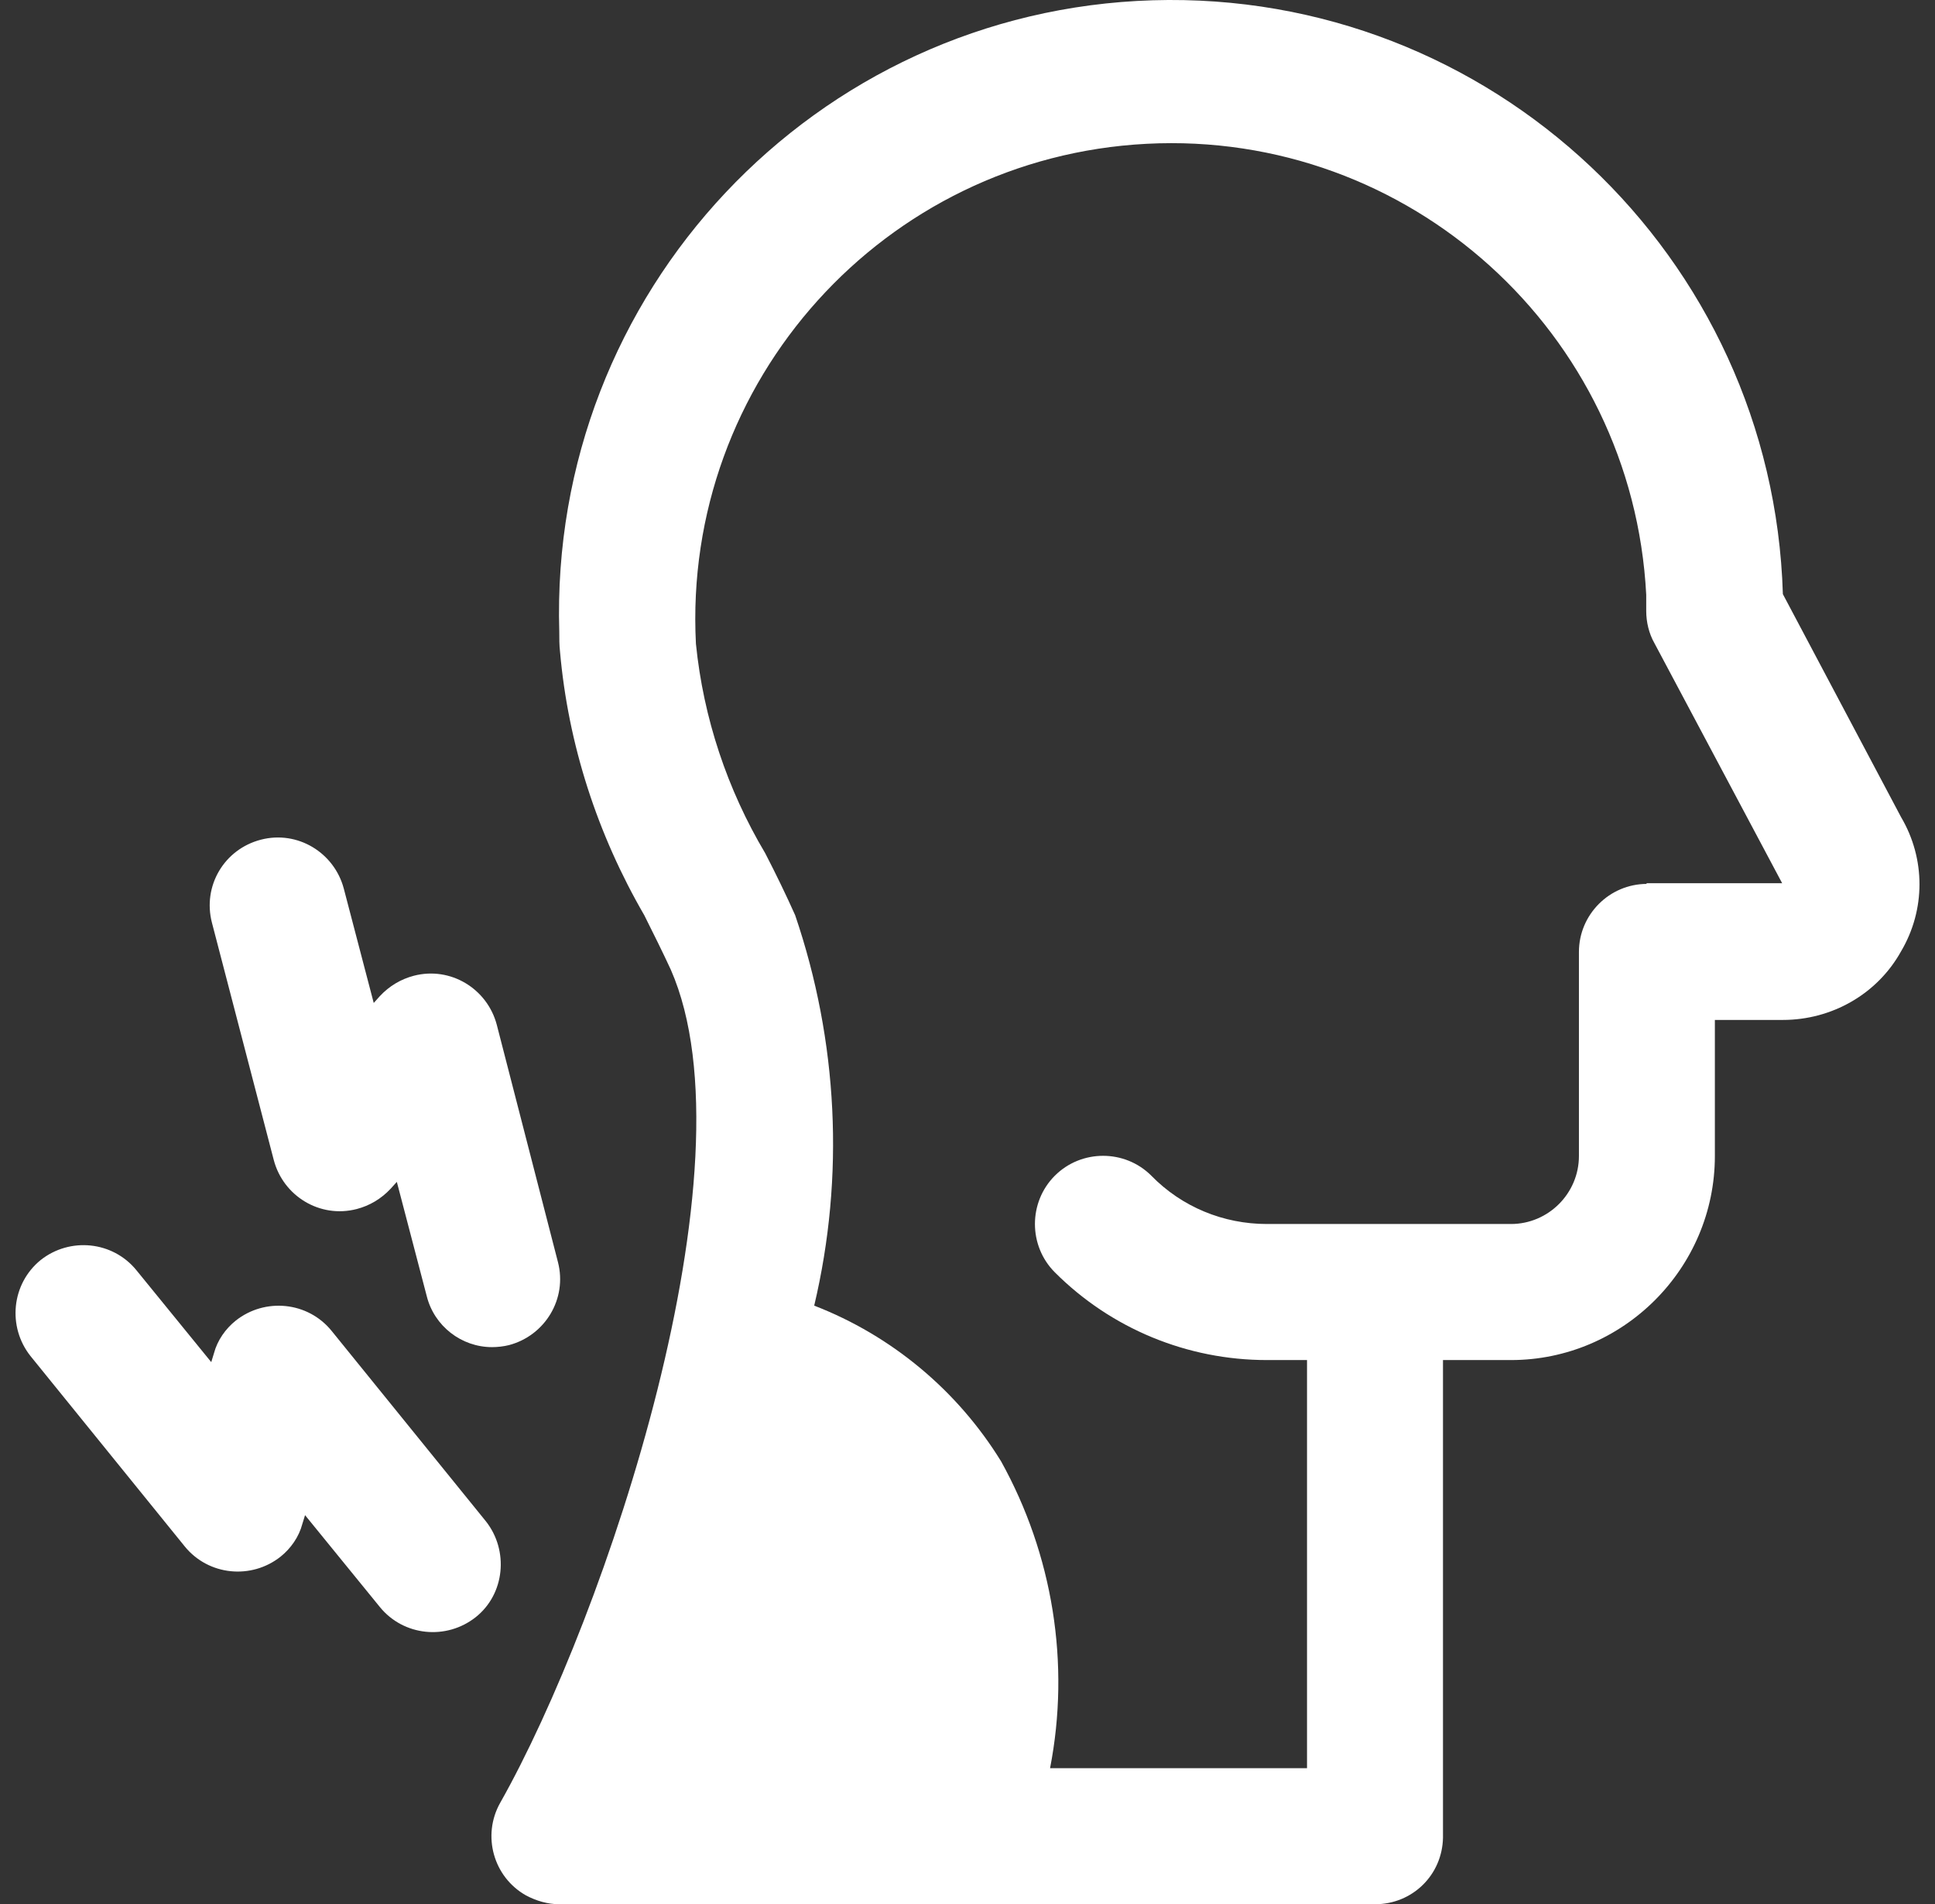 <svg xmlns="http://www.w3.org/2000/svg" width="63" height="62" viewBox="0 0 63 62" fill="none">
  <rect x="0" y="0" width="63" height="62" fill="#333333" stroke="none"/>
  <path d="M61.897 26.608L58.047 19.344C57.715 8.337 48.53 -0.323 37.53 0.009C26.531 0.341 17.878 9.533 18.209 20.562C18.209 20.784 18.209 21.005 18.232 21.204C18.497 24.239 19.449 27.162 20.976 29.798C21.286 30.418 21.573 30.994 21.839 31.569C24.65 37.97 19.714 52.632 16.284 58.7C15.687 59.763 16.063 61.114 17.125 61.712C17.457 61.889 17.833 62 18.209 62H44.767C45.985 62 46.959 61.048 46.981 59.83C46.981 59.83 46.981 59.807 46.981 59.785V44.282H49.194C52.846 44.282 55.833 41.292 55.833 37.638V33.208H58.047C59.64 33.208 61.123 32.367 61.897 30.971C62.694 29.62 62.694 27.959 61.897 26.608ZM53.62 28.779C52.403 28.779 51.407 29.775 51.407 30.994V37.638C51.407 38.856 50.411 39.852 49.194 39.852H41.248C39.832 39.852 38.482 39.299 37.486 38.28C36.623 37.416 35.207 37.416 34.343 38.28C33.48 39.144 33.48 40.561 34.343 41.425C36.18 43.263 38.659 44.282 41.248 44.282H42.554V57.571H34.188C34.852 54.16 34.277 50.616 32.595 47.582C31.179 45.279 29.032 43.485 26.509 42.51C27.505 38.302 27.284 33.895 25.889 29.798C25.602 29.155 25.27 28.469 24.915 27.782C23.676 25.7 22.901 23.375 22.658 20.961C22.215 12.412 28.788 5.125 37.331 4.682C45.874 4.239 53.155 10.817 53.598 19.366C53.598 19.543 53.598 19.721 53.598 19.898C53.598 20.252 53.687 20.628 53.864 20.939L58.024 28.757H53.598L53.62 28.779Z" fill="white"/>
  <path d="M8.914 37.771C9.224 38.945 10.419 39.675 11.614 39.365C12.035 39.255 12.411 39.033 12.721 38.701L12.92 38.48L13.894 42.2C14.137 43.175 15.023 43.861 16.019 43.861C16.196 43.861 16.395 43.839 16.572 43.795C17.745 43.485 18.475 42.289 18.166 41.093L16.174 33.364C15.864 32.19 14.669 31.459 13.474 31.769C13.053 31.88 12.677 32.101 12.367 32.433L12.168 32.655L11.194 28.934C10.884 27.76 9.689 27.029 8.494 27.339C7.299 27.649 6.591 28.845 6.9 30.041L8.914 37.771Z" fill="white"/>
  <path d="M15.819 49.531L10.795 43.33C10.021 42.377 8.626 42.245 7.675 42.998C7.343 43.263 7.077 43.64 6.966 44.061L6.878 44.349L4.443 41.359C3.669 40.406 2.274 40.273 1.323 41.026C0.371 41.801 0.238 43.197 0.991 44.149L6.015 50.35C6.789 51.303 8.184 51.436 9.135 50.683C9.467 50.417 9.733 50.04 9.843 49.62L9.932 49.332L12.367 52.322C13.141 53.274 14.535 53.407 15.487 52.654C16.439 51.901 16.572 50.483 15.819 49.531Z" fill="white"/>
</svg>